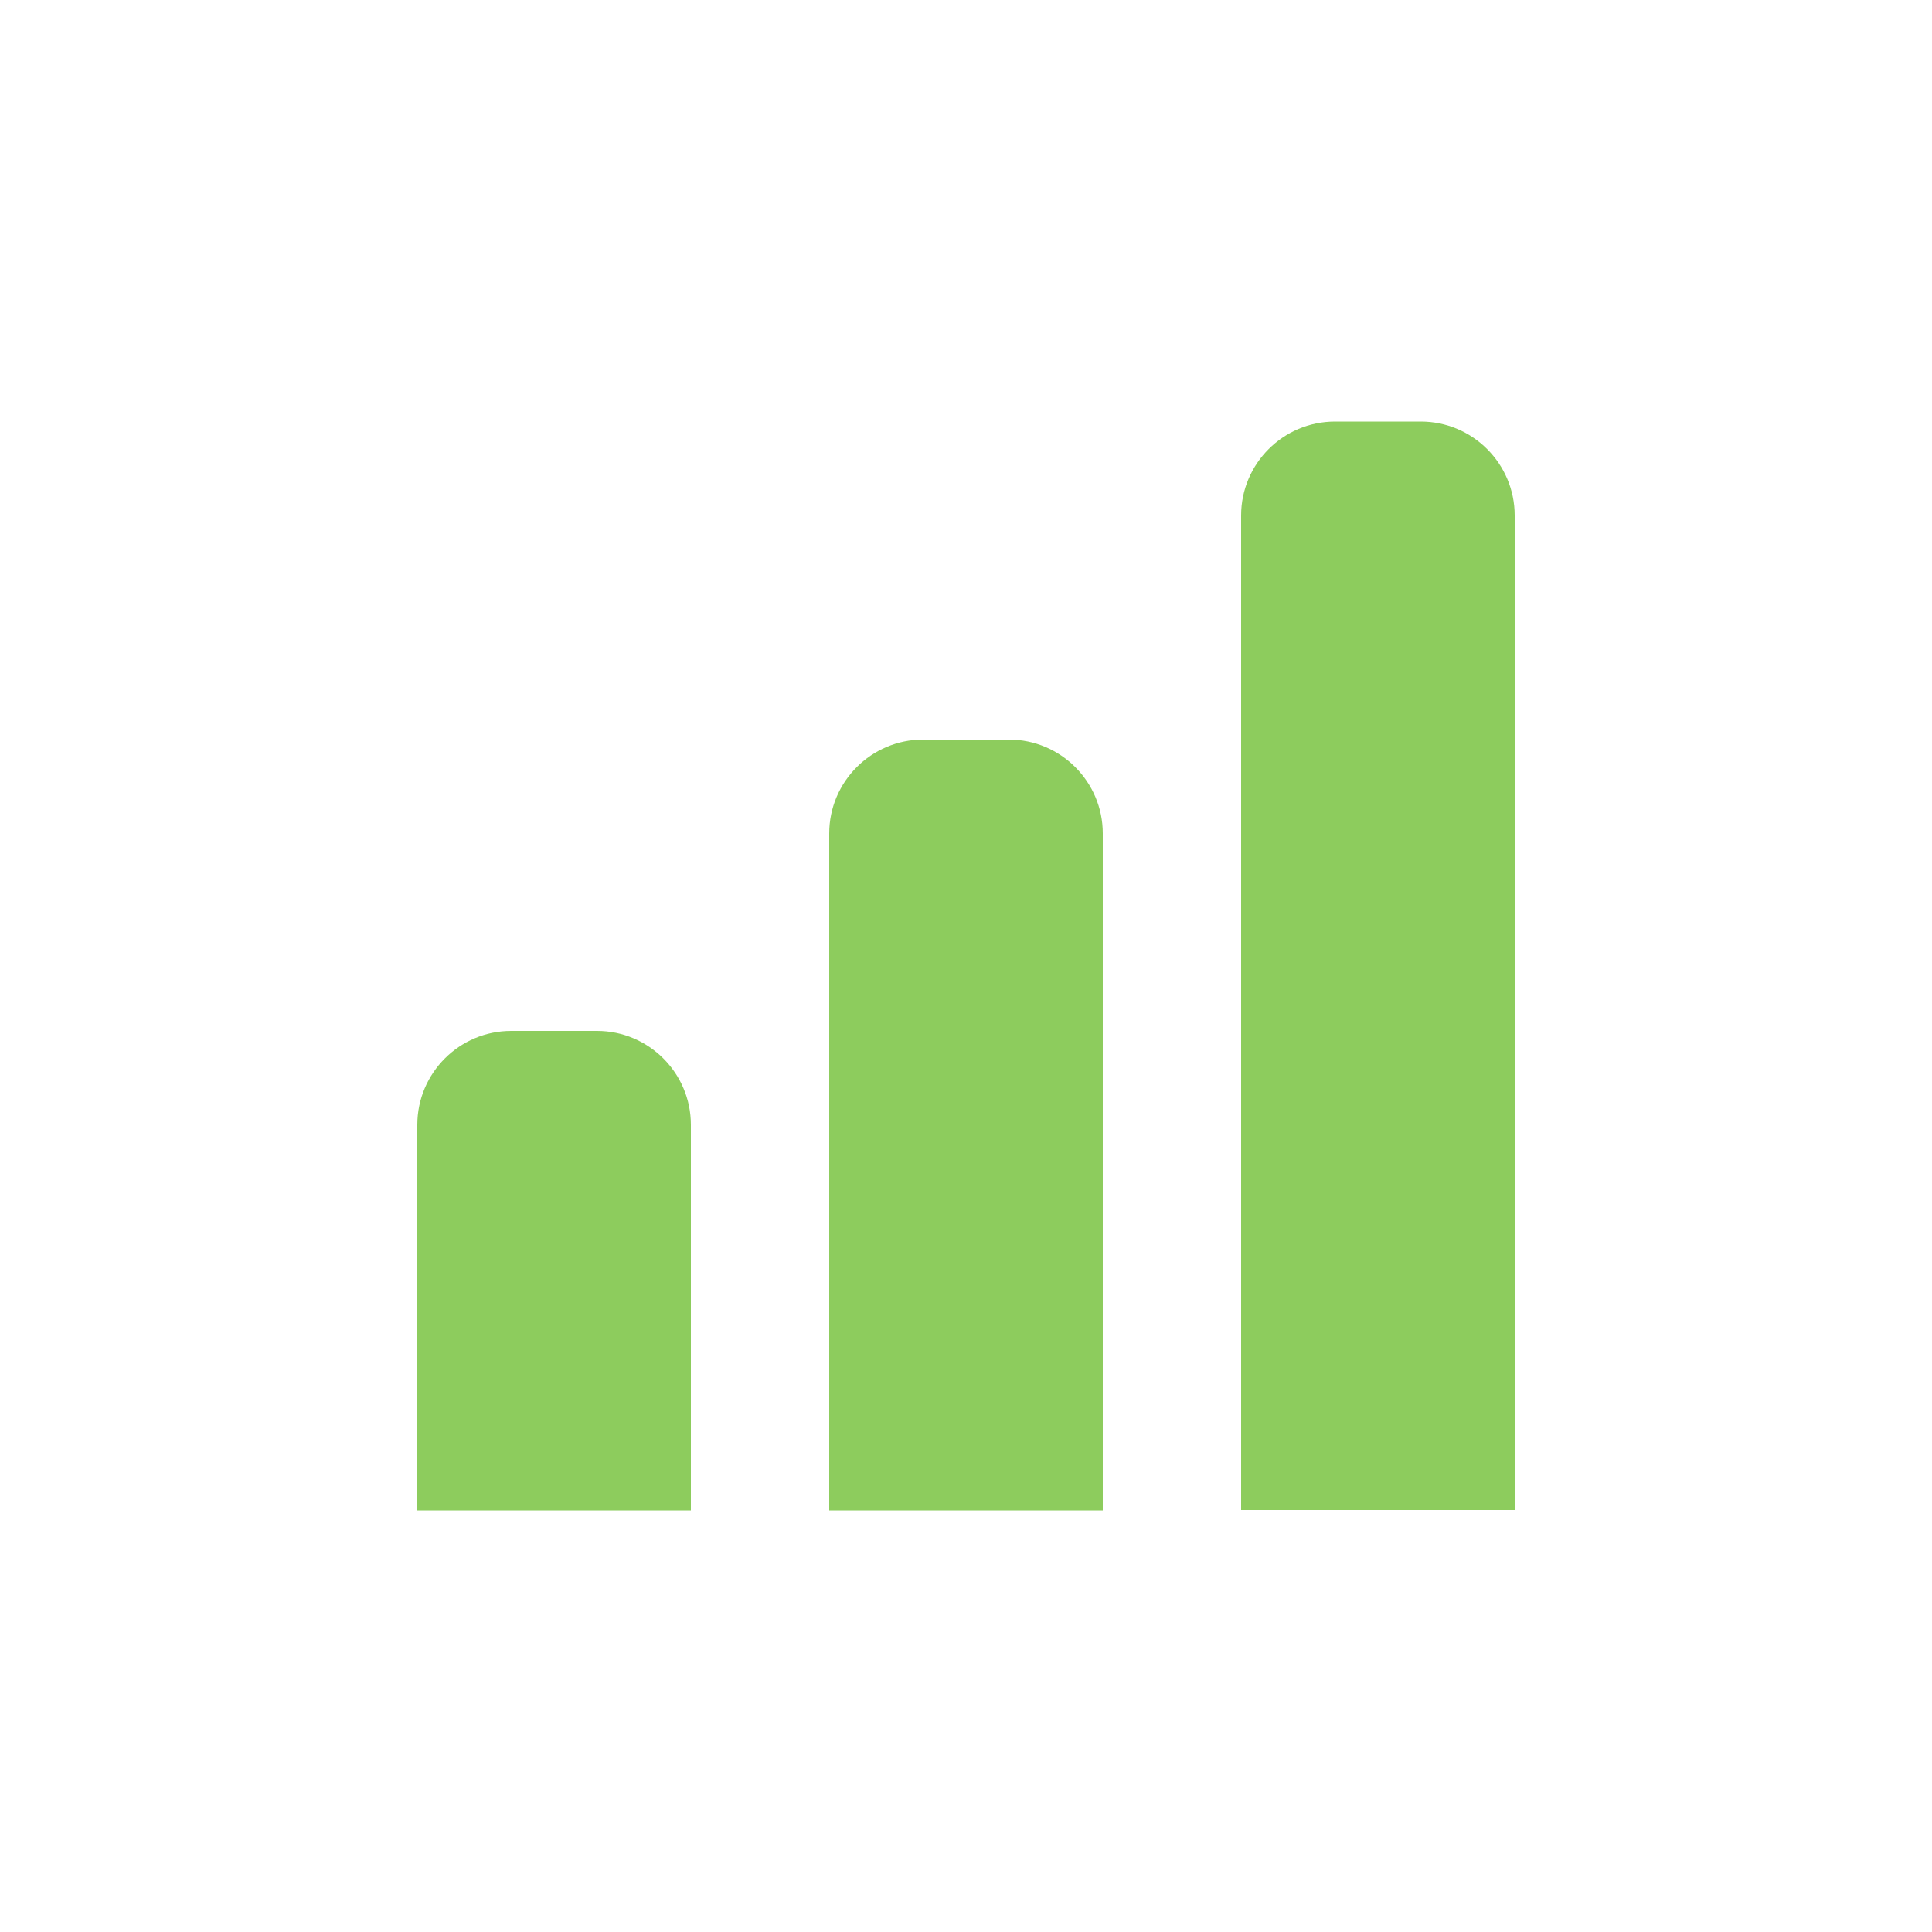 <?xml version="1.0" encoding="utf-8"?>
<!-- Generator: Adobe Illustrator 26.0.0, SVG Export Plug-In . SVG Version: 6.00 Build 0)  -->
<svg version="1.1" id="Capa_1" xmlns:svgjs="http://svgjs.com/svgjs"
	 xmlns="http://www.w3.org/2000/svg" xmlns:xlink="http://www.w3.org/1999/xlink" x="0px" y="0px" viewBox="0 0 500 500"
	 style="enable-background:new 0 0 500 500;" xml:space="preserve">
<style type="text/css">
	.st0{fill:#8DCC5D;}
</style>
<g>
	<g>
		<path class="st0" d="M108,390.9h70.8v-99.8c0-13.4-10.9-24.3-24.3-24.3c0,0,0,0,0,0h-22.2c-13.4,0-24.3,10.9-24.3,24.3V390.9z
			 M214.6,390.9h70.8V215.7c0-13.4-10.9-24.3-24.3-24.3h-22.2c-13.4,0-24.3,10.9-24.3,24.3L214.6,390.9L214.6,390.9z M345.5,109.1
			c-13.4,0-24.3,10.9-24.3,24.3v257.4H392V133.4c0-13.4-10.9-24.3-24.3-24.3L345.5,109.1z"/>
	</g>
</g>
</svg>

